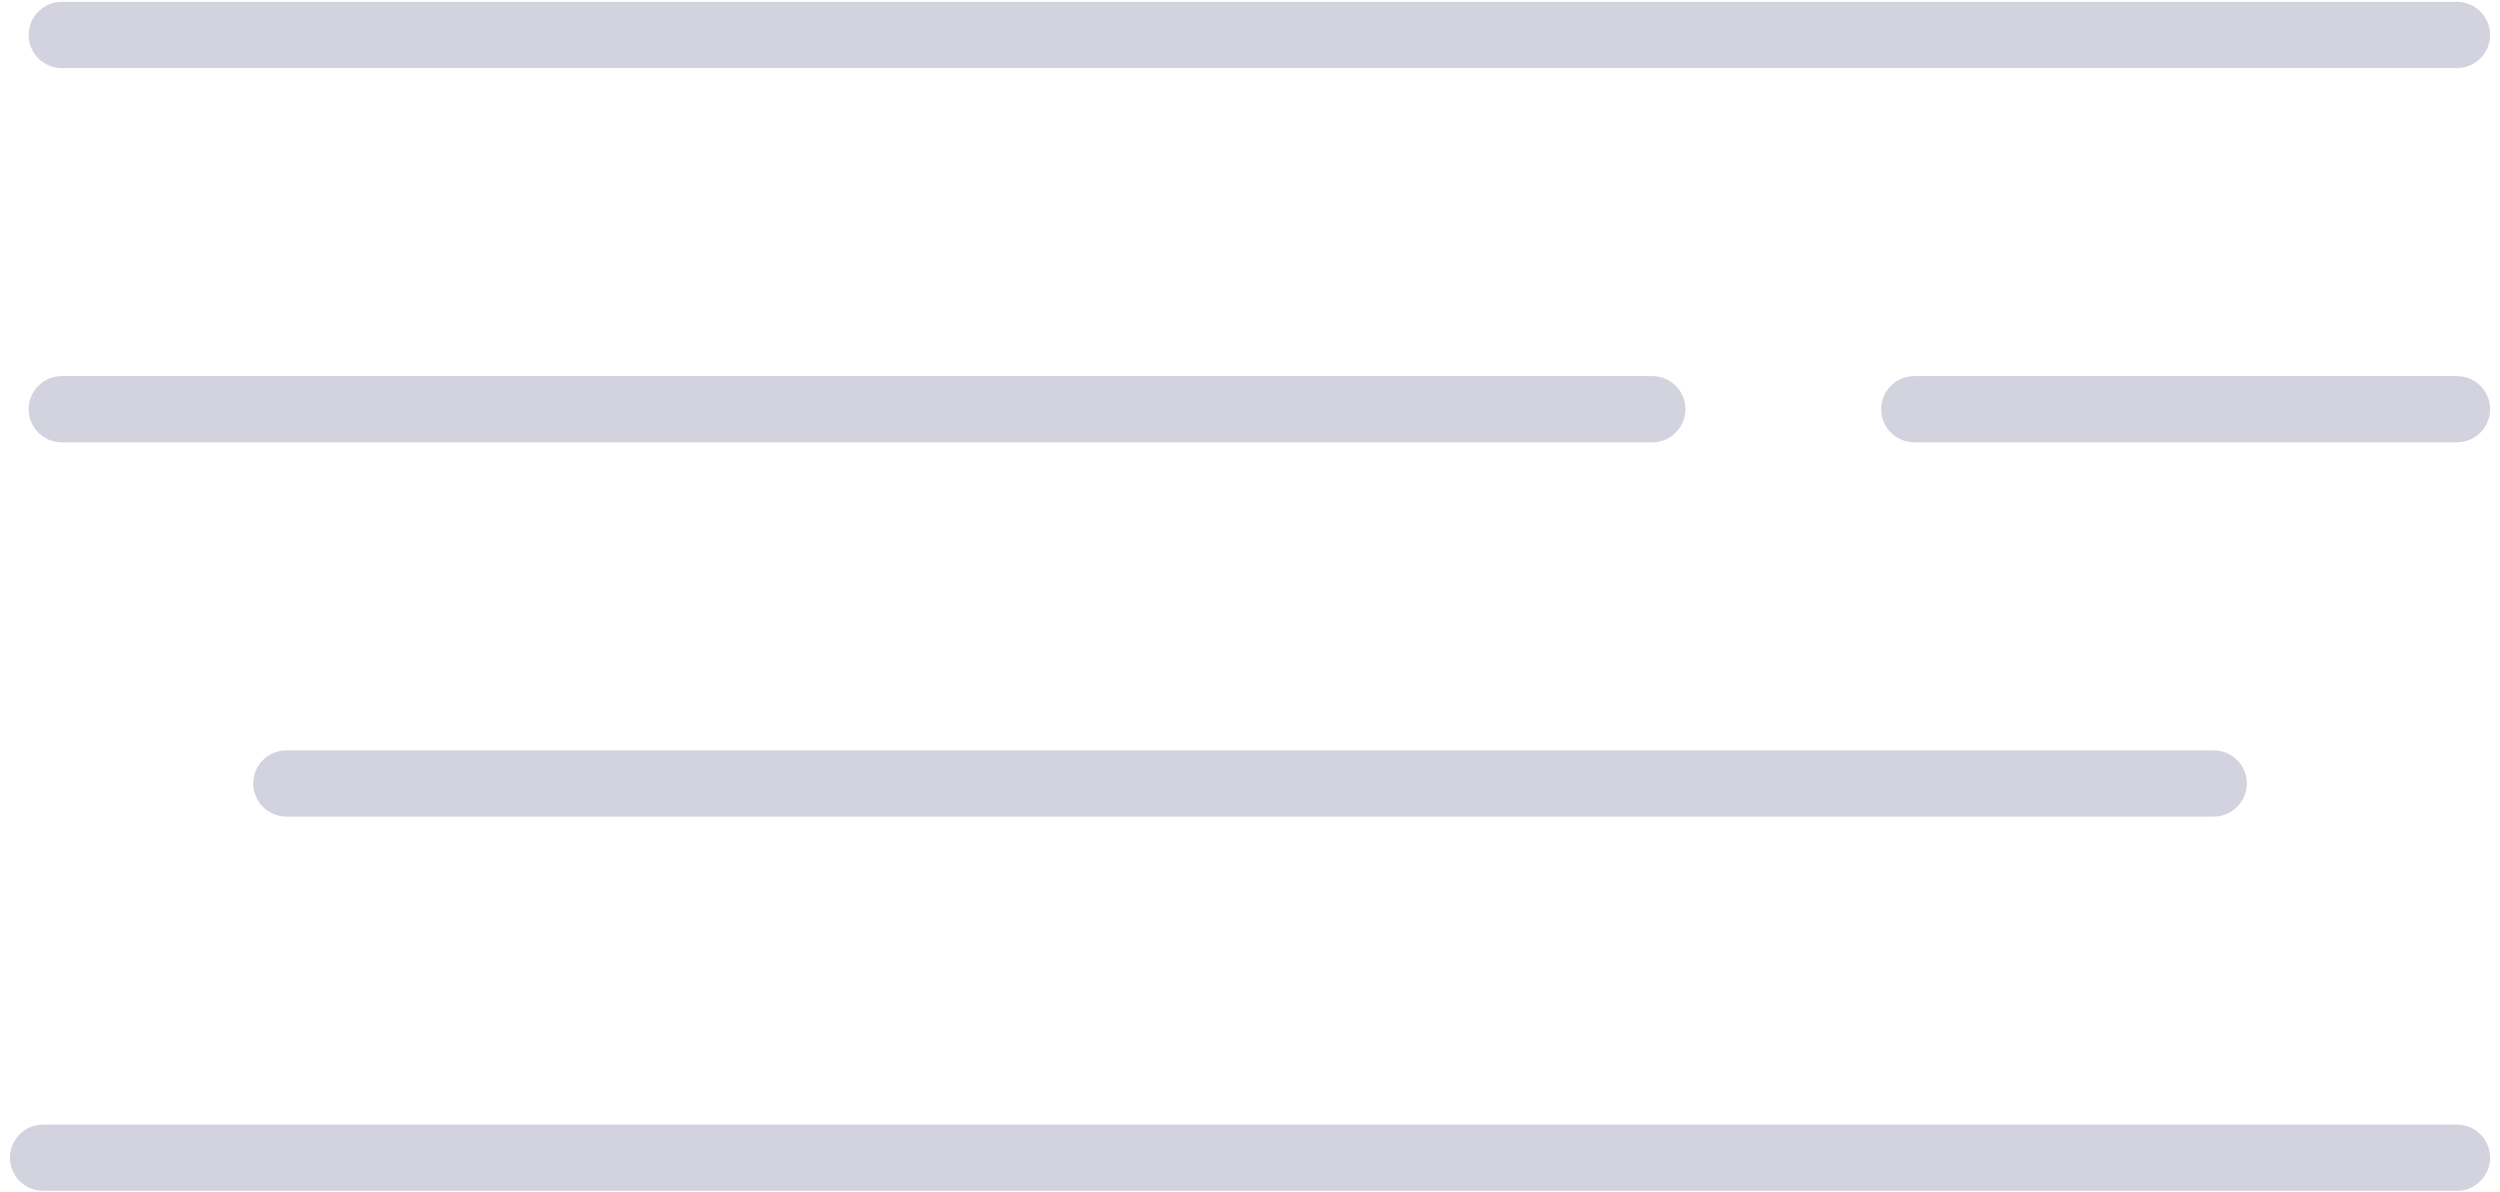 <svg width="151" height="72" viewBox="0 0 151 72" fill="none" xmlns="http://www.w3.org/2000/svg">
<path opacity="0.2" d="M3.73 24.716L99.8 24.716" stroke="#262262" stroke-width="4" stroke-linecap="round"/>
<path opacity="0.2" d="M115.623 24.716L148.4 24.716" stroke="#262262" stroke-width="4" stroke-linecap="round"/>
<path opacity="0.2" d="M3.73 2.112L148.4 2.112" stroke="#262262" stroke-width="4" stroke-linecap="round"/>
<path opacity="0.2" d="M17.294 47.321L133.708 47.321" stroke="#262262" stroke-width="4" stroke-linecap="round"/>
<path opacity="0.2" d="M2.601 69.926L148.401 69.926" stroke="#262262" stroke-width="4" stroke-linecap="round"/>
</svg>
